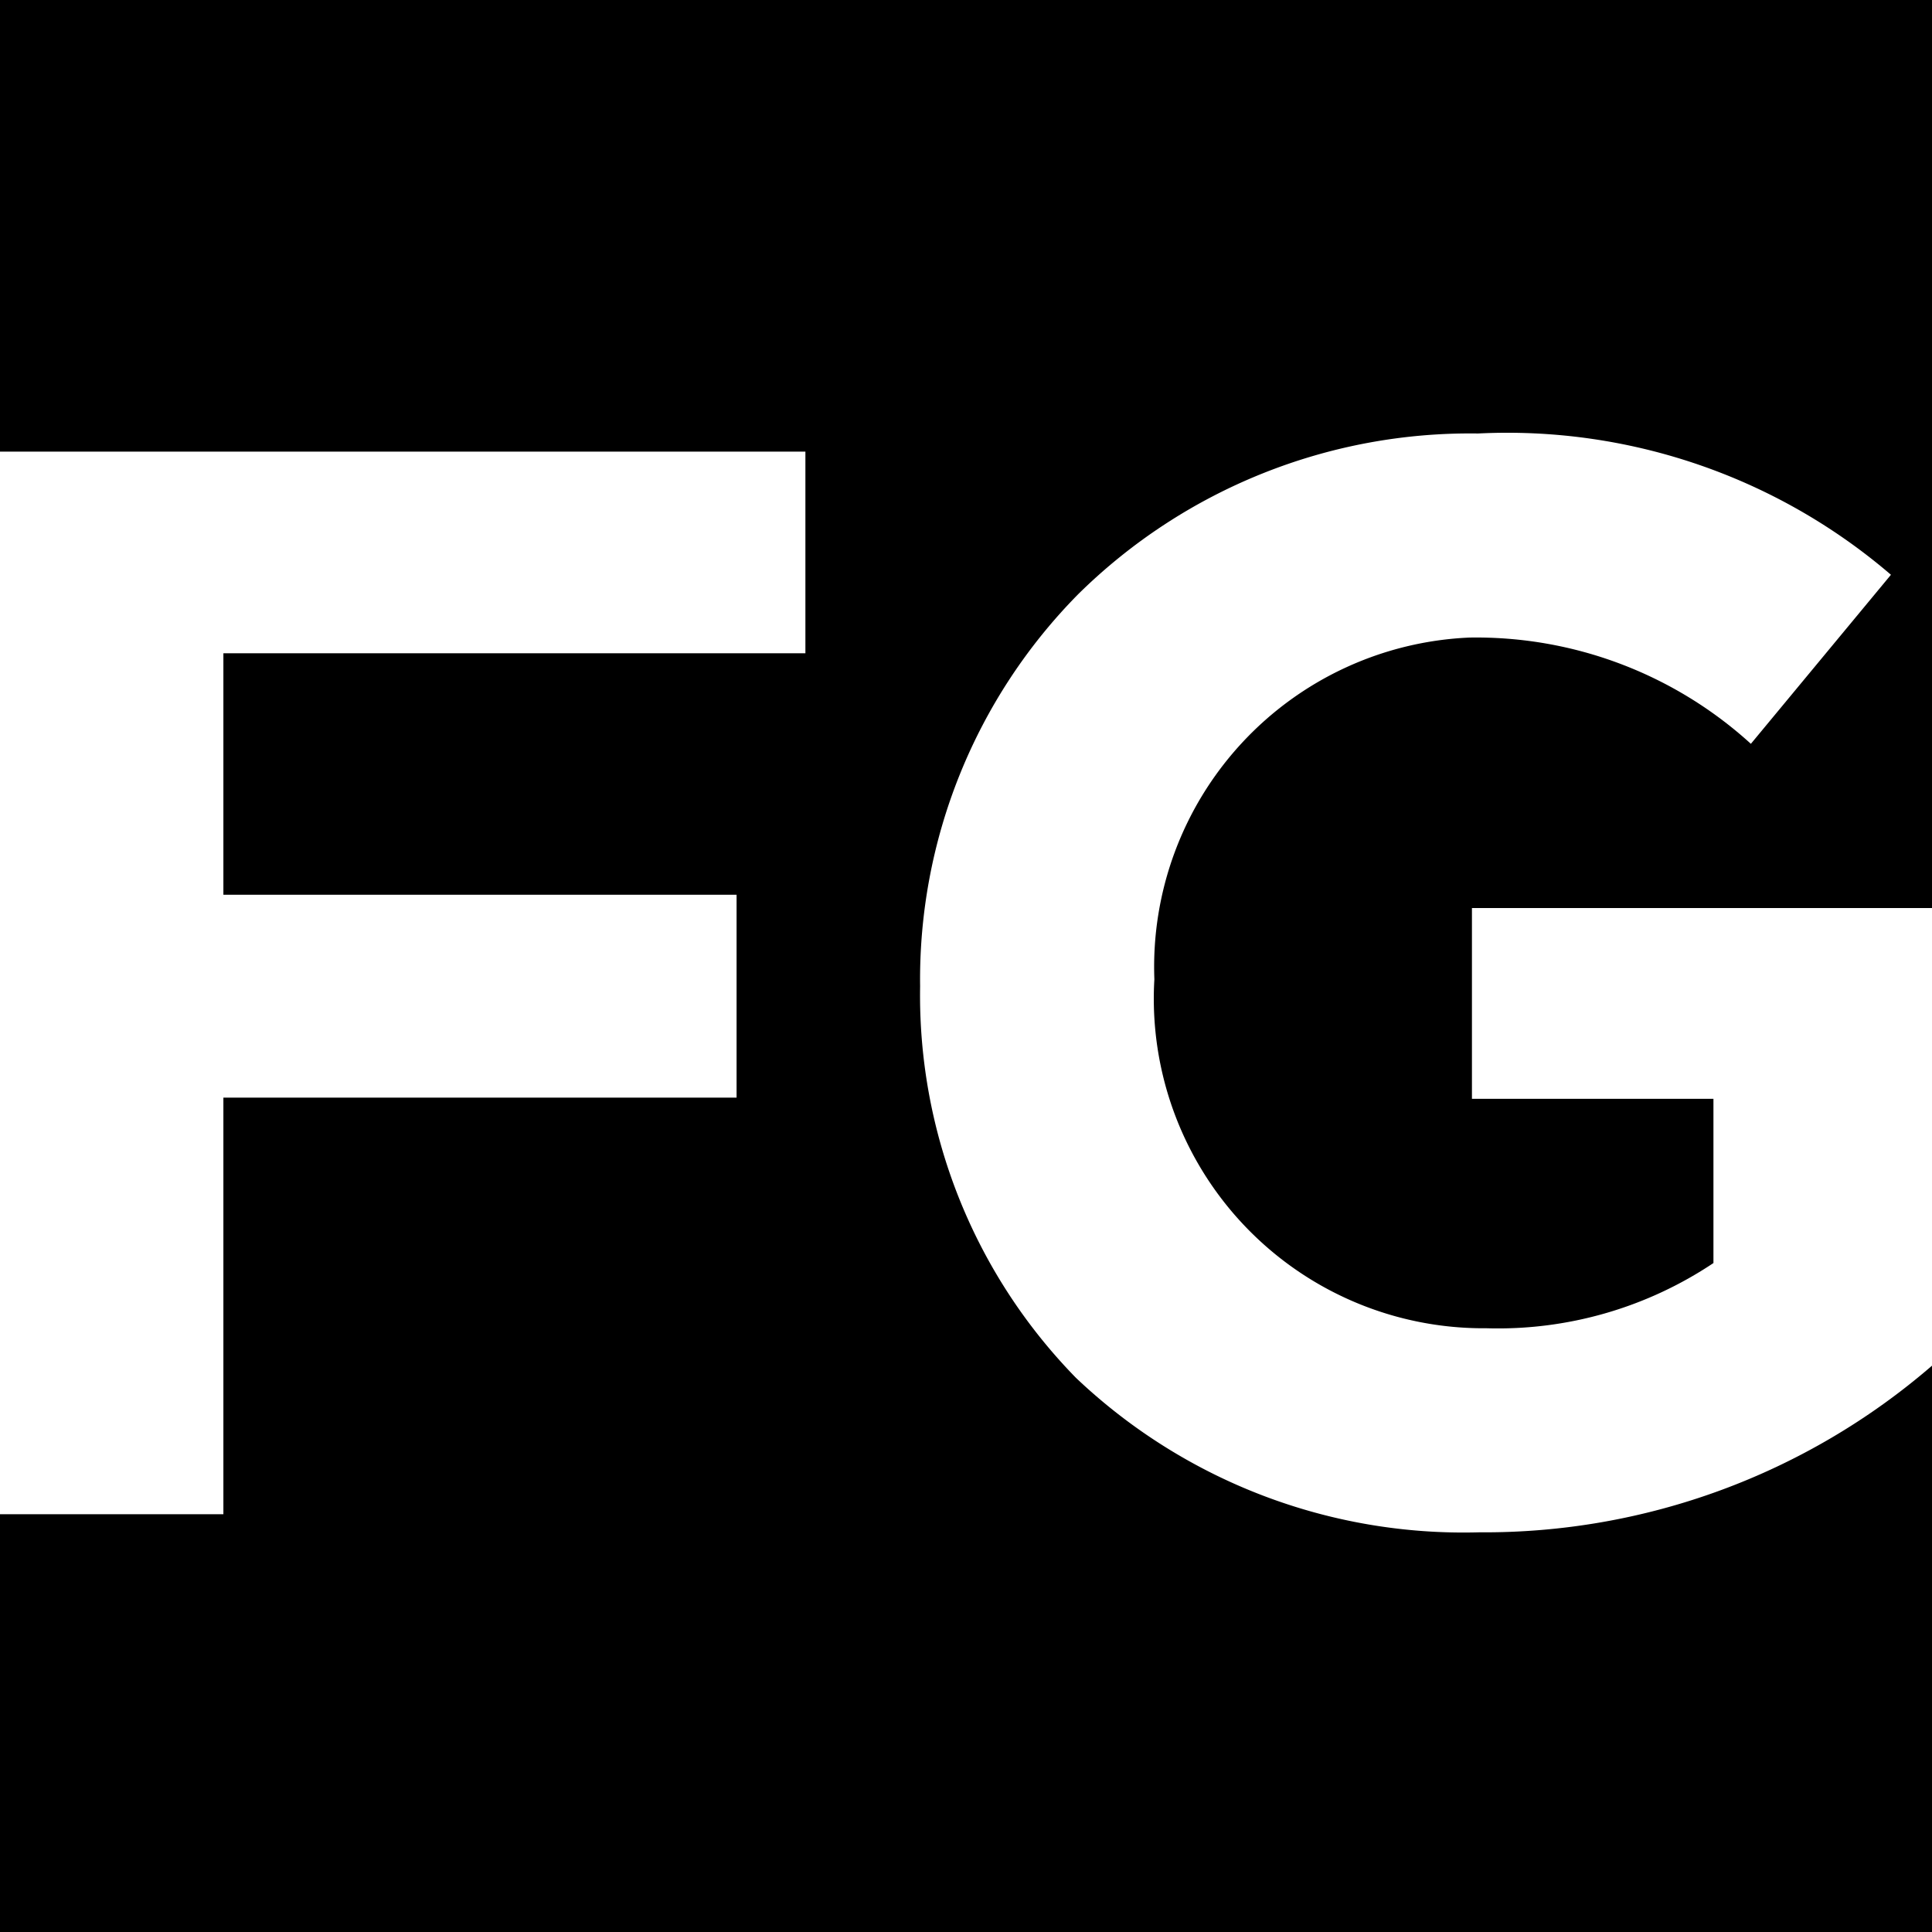 <?xml version="1.0" encoding="UTF-8"?> <svg xmlns="http://www.w3.org/2000/svg" viewBox="0 0 16 16"><g id="Layer_2" data-name="Layer 2"><path d="M16,7.52V0H0V3.74H6.67V5.41H1.85v2H6.1V9.09H1.85v3.45H0V16H16V11.31a5.67,5.67,0,0,1-3.75,1.38,4.66,4.66,0,0,1-3.34-1.28A4.53,4.53,0,0,1,7.62,8.17v0A4.54,4.54,0,0,1,8.93,4.92a4.62,4.62,0,0,1,3.31-1.33,4.88,4.88,0,0,1,3.42,1.17L14.5,6.16a3.38,3.38,0,0,0-2.33-.88A2.73,2.73,0,0,0,9.56,8.11v0A2.73,2.73,0,0,0,12.31,11a3.21,3.21,0,0,0,1.88-.54l0,0V9.1h-2V7.52Z"></path></g></svg> 